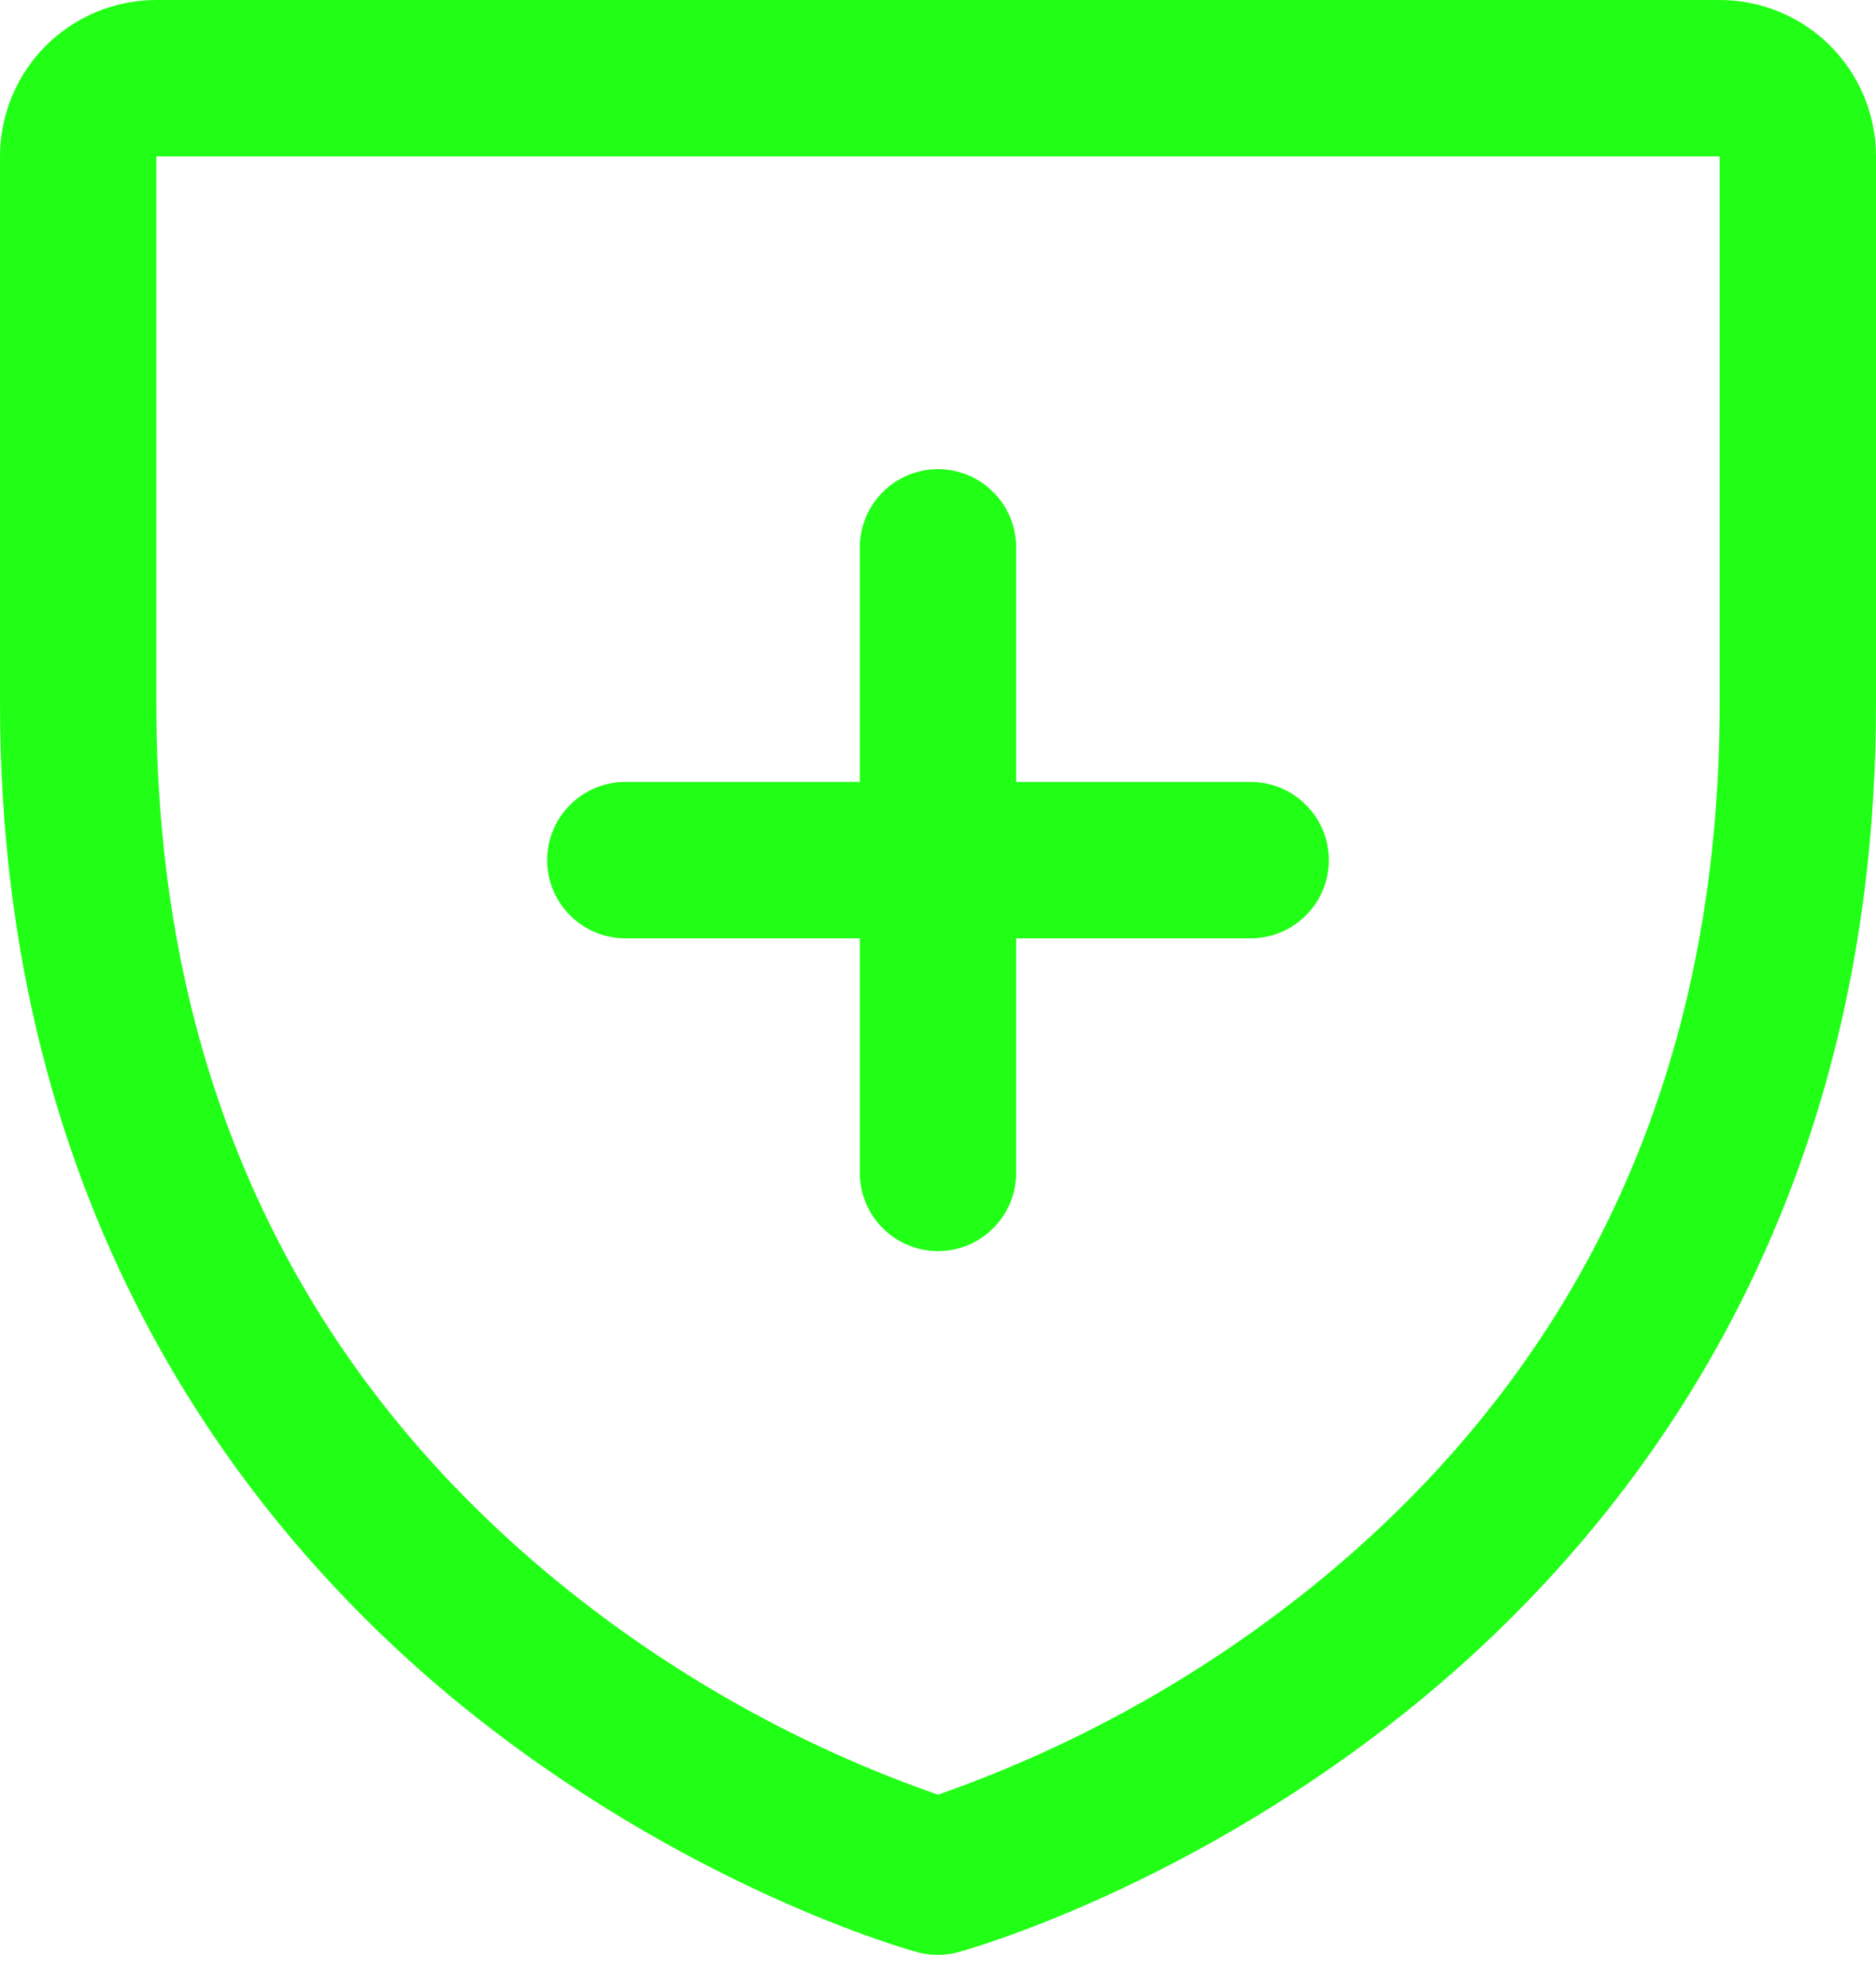 <?xml version="1.0" encoding="UTF-8"?> <svg xmlns="http://www.w3.org/2000/svg" width="18" height="19" viewBox="0 0 18 19" fill="none"><path d="M5.25 8.25C5.25 8.051 5.329 7.86 5.47 7.72C5.61 7.579 5.801 7.5 6 7.5H8.25V5.25C8.25 5.051 8.329 4.86 8.47 4.72C8.61 4.579 8.801 4.5 9 4.5C9.199 4.5 9.39 4.579 9.53 4.72C9.671 4.86 9.75 5.051 9.75 5.25V7.5H12C12.199 7.5 12.39 7.579 12.53 7.72C12.671 7.86 12.75 8.051 12.75 8.25C12.75 8.449 12.671 8.64 12.53 8.78C12.39 8.921 12.199 9 12 9H9.75V11.25C9.75 11.449 9.671 11.64 9.53 11.78C9.39 11.921 9.199 12 9 12C8.801 12 8.61 11.921 8.47 11.78C8.329 11.64 8.25 11.449 8.25 11.25V9H6C5.801 9 5.61 8.921 5.47 8.78C5.329 8.64 5.25 8.449 5.25 8.25ZM18 1.5V6.75C18 11.693 15.607 14.688 13.6 16.33C11.438 18.098 9.288 18.699 9.194 18.724C9.065 18.759 8.929 18.759 8.8 18.724C8.707 18.699 6.559 18.098 4.394 16.33C2.393 14.688 0 11.693 0 6.75V1.5C0 1.102 0.158 0.721 0.439 0.439C0.721 0.158 1.102 0 1.5 0H16.5C16.898 0 17.279 0.158 17.561 0.439C17.842 0.721 18 1.102 18 1.5ZM16.5 1.5H1.5V6.75C1.5 10.247 2.796 13.079 5.35 15.17C6.438 16.059 7.673 16.751 9 17.214C10.344 16.743 11.595 16.039 12.695 15.133C15.219 13.046 16.5 10.225 16.5 6.75V1.5Z" fill="#21FF16"></path></svg> 